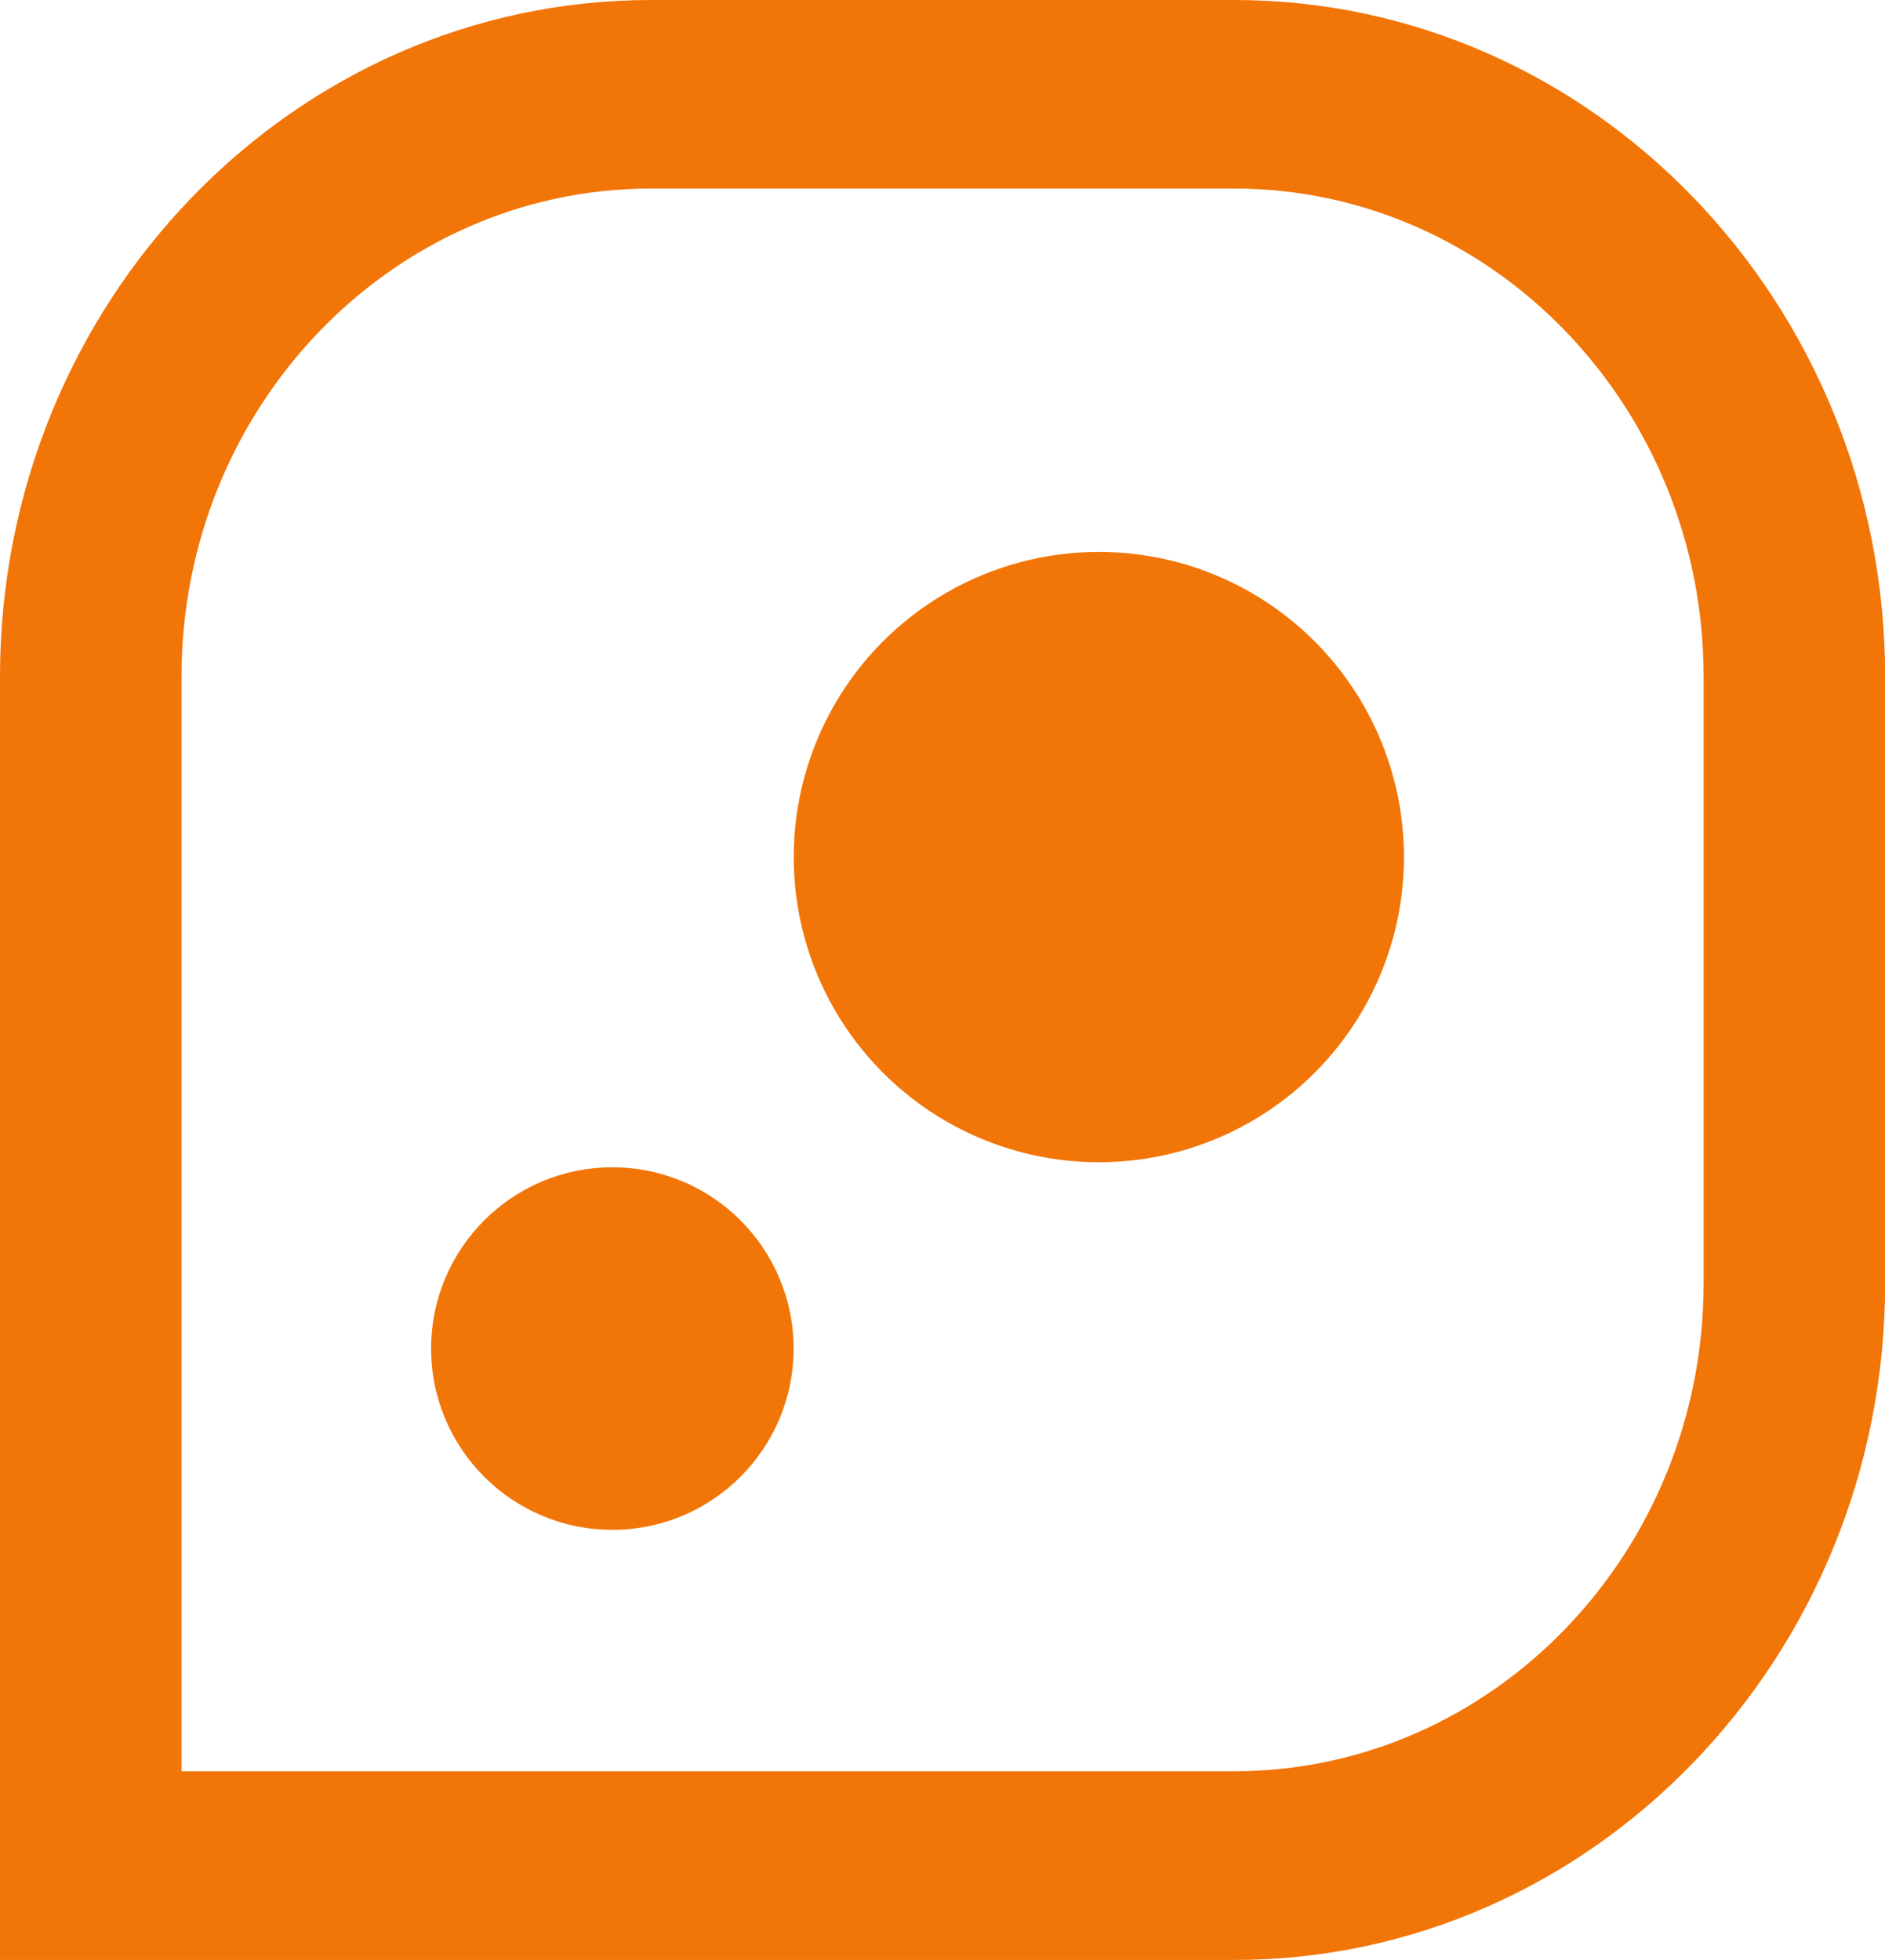 <?xml version="1.0" encoding="UTF-8"?>
<svg id="Camada_2" data-name="Camada 2" xmlns="http://www.w3.org/2000/svg" viewBox="0 0 141.97 147.59">
  <defs>
    <style>
      .cls-1 {
        fill: #f27507;
        stroke-width: 0px;
      }
    </style>
  </defs>
  <g id="Camada_1-2" data-name="Camada 1">
    <g>
      <path class="cls-1" d="M92.96,147.59H0V50.96C0,22.86,21.99,0,49.02,0h43.94c27.03,0,49.02,22.86,49.02,50.96v45.68c0,28.1-21.99,50.95-49.02,50.95ZM13.67,133.38h79.29c19.49,0,35.35-16.49,35.35-36.75v-45.68c0-20.26-15.86-36.75-35.35-36.75h-43.94c-19.49,0-35.35,16.48-35.35,36.75v82.43Z"/>
      <circle class="cls-1" cx="46.12" cy="101.55" r="13.65"/>
      <circle class="cls-1" cx="82.76" cy="64.54" r="22.98"/>
    </g>
  </g>
</svg>